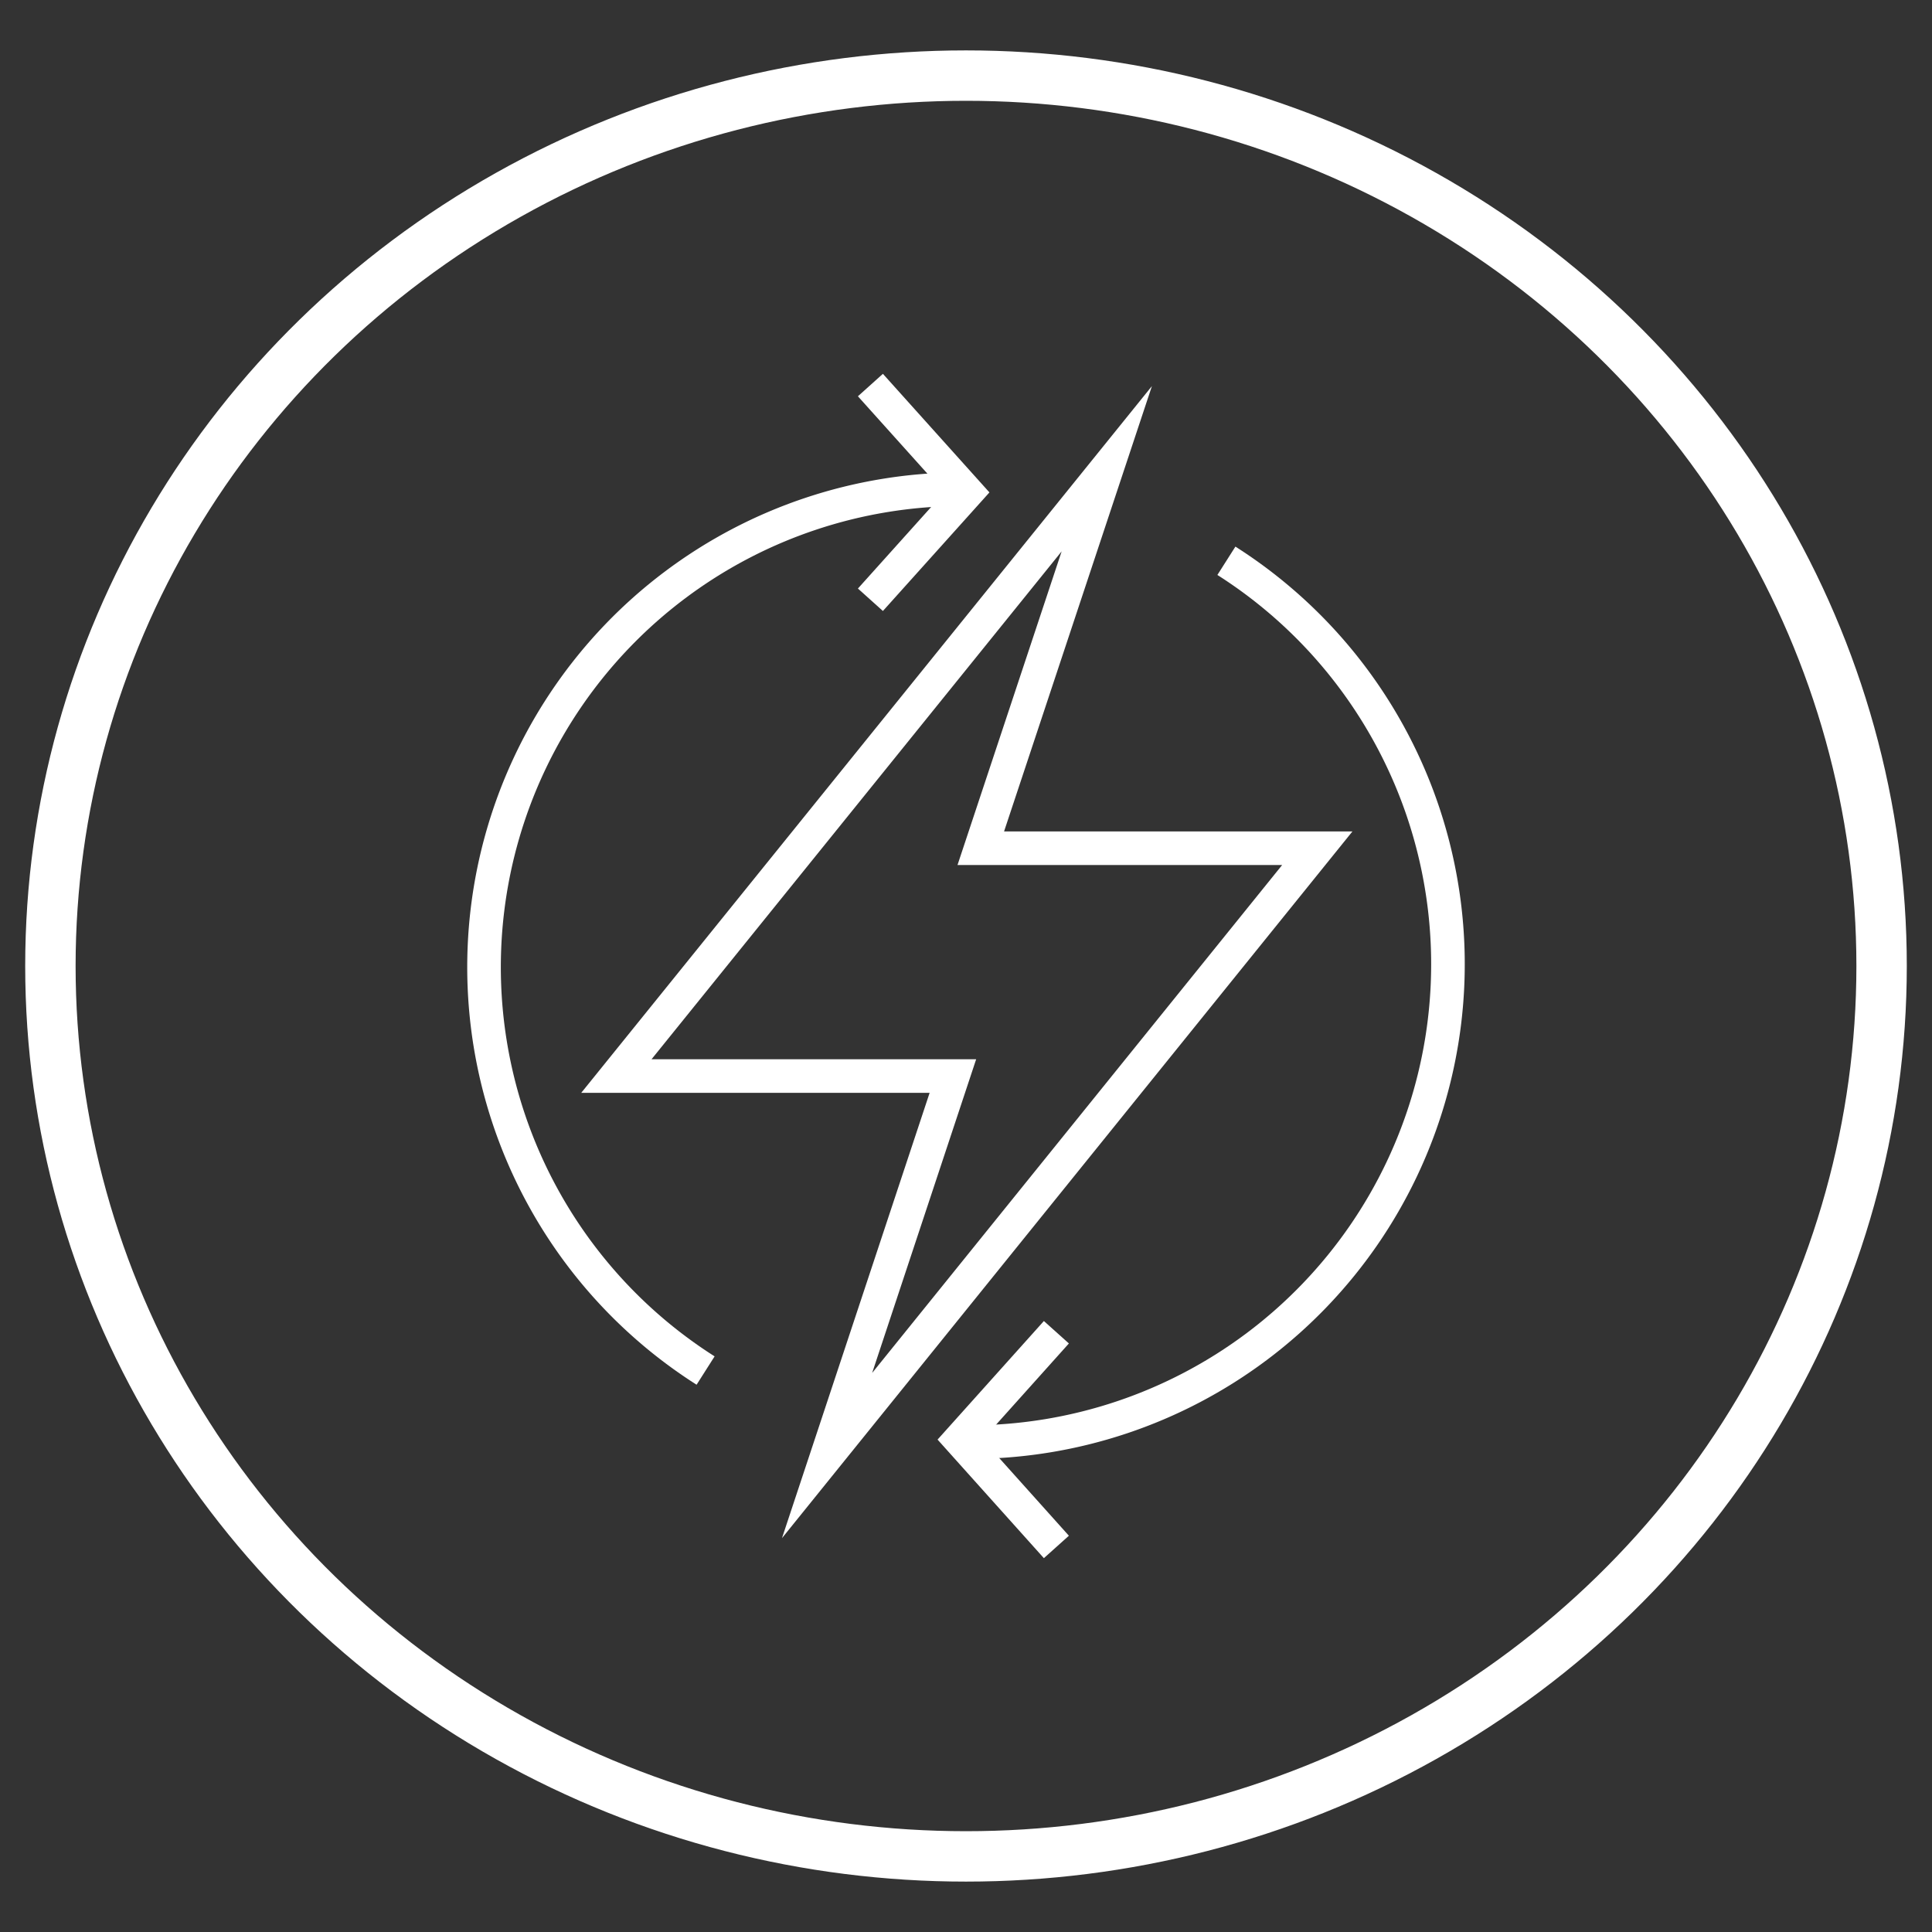 <svg xmlns="http://www.w3.org/2000/svg" xmlns:xlink="http://www.w3.org/1999/xlink" width="115" height="115" viewBox="0 0 115 115">
  <rect x="0" y="0" width="115" height="115" fill="#333333" stroke="none"/>
  <defs>
    <style>
      .cls-1, .cls-2, .cls-3, .cls-4, .cls-5 {
        fill: none;
      }

      .cls-1, .cls-2, .cls-3, .cls-5 {
        stroke: #fff;
      }

      .cls-1, .cls-2, .cls-3 {
        stroke-miterlimit: 10;
        stroke-width: 2px;
      }

      .cls-2 {
        clip-path: url(#clip-path);
      }

      .cls-3 {
        clip-path: url(#clip-path-2);
      }

      .cls-5 {
        stroke-width: 3px;
      }
    </style>
    <clipPath id="clip-path">
      <polygon class="cls-1" points="78.41 50.49 58.38 50.49 65.88 27.9 36.69 64.05 56.72 64.05 49.23 86.64 78.41 50.49"/>
    </clipPath>
    <clipPath id="clip-path-2">
      <polyline class="cls-2" points="51.81 35.7 57.55 29.31 51.81 22.92"/>
    </clipPath>
    <clipPath id="clip-path-3">
      <polyline class="cls-3" points="62.88 79.3 57.15 85.69 62.88 92.08"/>
    </clipPath>
  </defs>
  <g id="Calque_2" data-name="Calque 2">
    <g id="ROND_blanc" data-name="ROND blanc">
      <ellipse class="cls-4" cx="57.5" cy="57.5" rx="56" ry="54.5"/>
      <ellipse class="cls-5" cx="57.5" cy="57.5" rx="54.5" ry="53"/>
    </g>
  </g>
  <g id="ICONES_ROND" data-name="ICONES ROND">
    <polygon class="cls-1" points="78.41 50.49 58.38 50.49 65.88 27.9 36.69 64.05 56.72 64.05 49.23 86.64 78.41 50.49"/>
    <polyline class="cls-1" points="51.81 35.7 57.55 29.31 51.81 22.92"/>
    <polyline class="cls-1" points="62.88 79.3 57.15 85.69 62.88 92.08"/>
    <path class="cls-1" d="M42,81.58A28.45,28.45,0,0,1,57.22,29.12"/>
    <path class="cls-1" d="M73,33.38A28.45,28.45,0,0,1,57.78,85.84"/>
  </g>
</svg>
